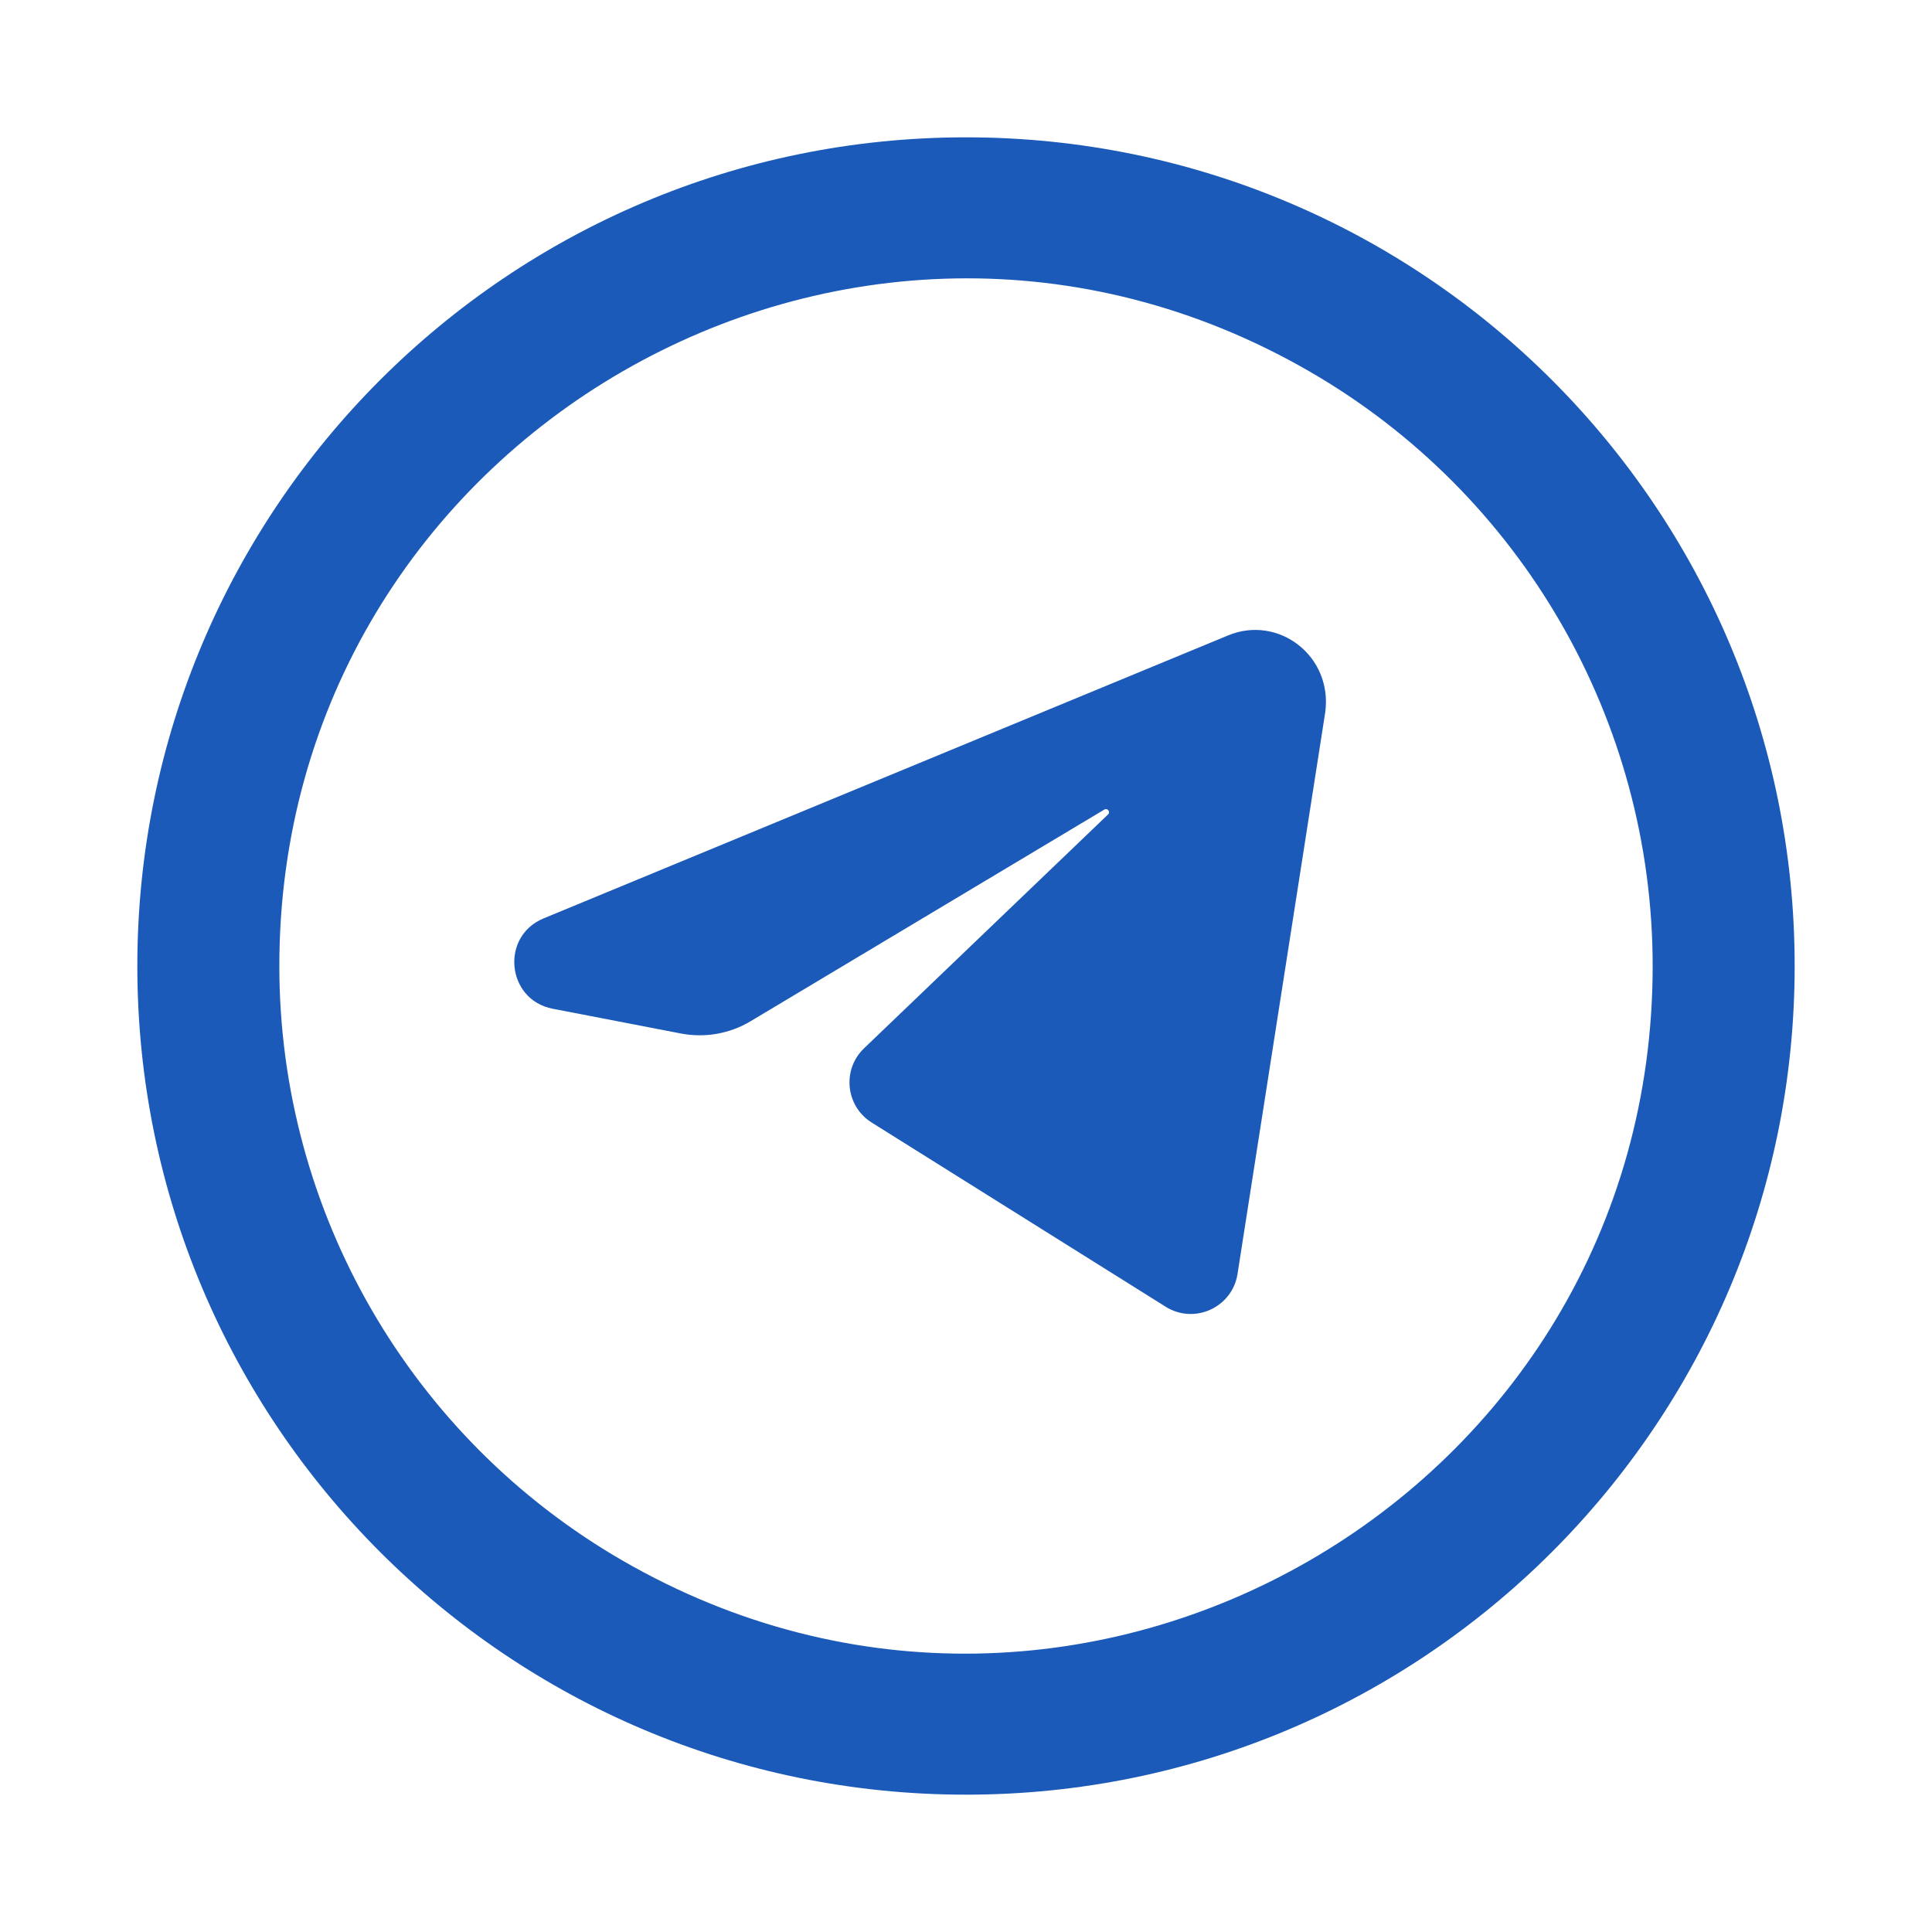 <?xml version="1.0" encoding="UTF-8"?> <svg xmlns="http://www.w3.org/2000/svg" viewBox="0 0 24.00 24.00" data-guides="{&quot;vertical&quot;:[],&quot;horizontal&quot;:[]}"><defs></defs><path fill="#1b5ab8" stroke="none" fill-opacity="1" stroke-width="1" stroke-opacity="1" color="rgb(51, 51, 51)" id="tSvg9d32829d2f" title="Path 1" d="M16.463 8.846C16.1 11.172 15.736 13.499 15.373 15.825C15.308 16.242 14.837 16.457 14.479 16.232C13.262 15.47 12.046 14.707 10.829 13.945C10.504 13.742 10.457 13.287 10.734 13.022C11.744 12.054 12.754 11.086 13.764 10.118C13.798 10.086 13.758 10.033 13.718 10.057C12.254 10.933 10.79 11.809 9.326 12.685C9.065 12.842 8.755 12.896 8.456 12.838C7.926 12.736 7.396 12.633 6.866 12.531C6.292 12.42 6.213 11.632 6.752 11.409C9.586 10.237 12.42 9.066 15.254 7.894C15.881 7.633 16.555 8.149 16.463 8.846Z"></path><path fill="#1b5ab8" stroke="none" fill-opacity="1" stroke-width="1" stroke-opacity="1" clip-rule="evenodd" color="rgb(51, 51, 51)" fill-rule="evenodd" id="tSvg13fa973277a" title="Path 2" d="M12 1.706C6.315 1.706 1.706 6.315 1.706 12C1.706 17.685 6.315 22.294 12 22.294C17.685 22.294 22.294 17.685 22.294 12C22.294 6.315 17.685 1.706 12 1.706M3.47 12C3.47 5.434 10.578 1.33 16.265 4.613C18.904 6.136 20.53 8.953 20.53 12C20.53 18.566 13.422 22.67 7.735 19.387C5.096 17.863 3.47 15.047 3.47 12"></path></svg> 